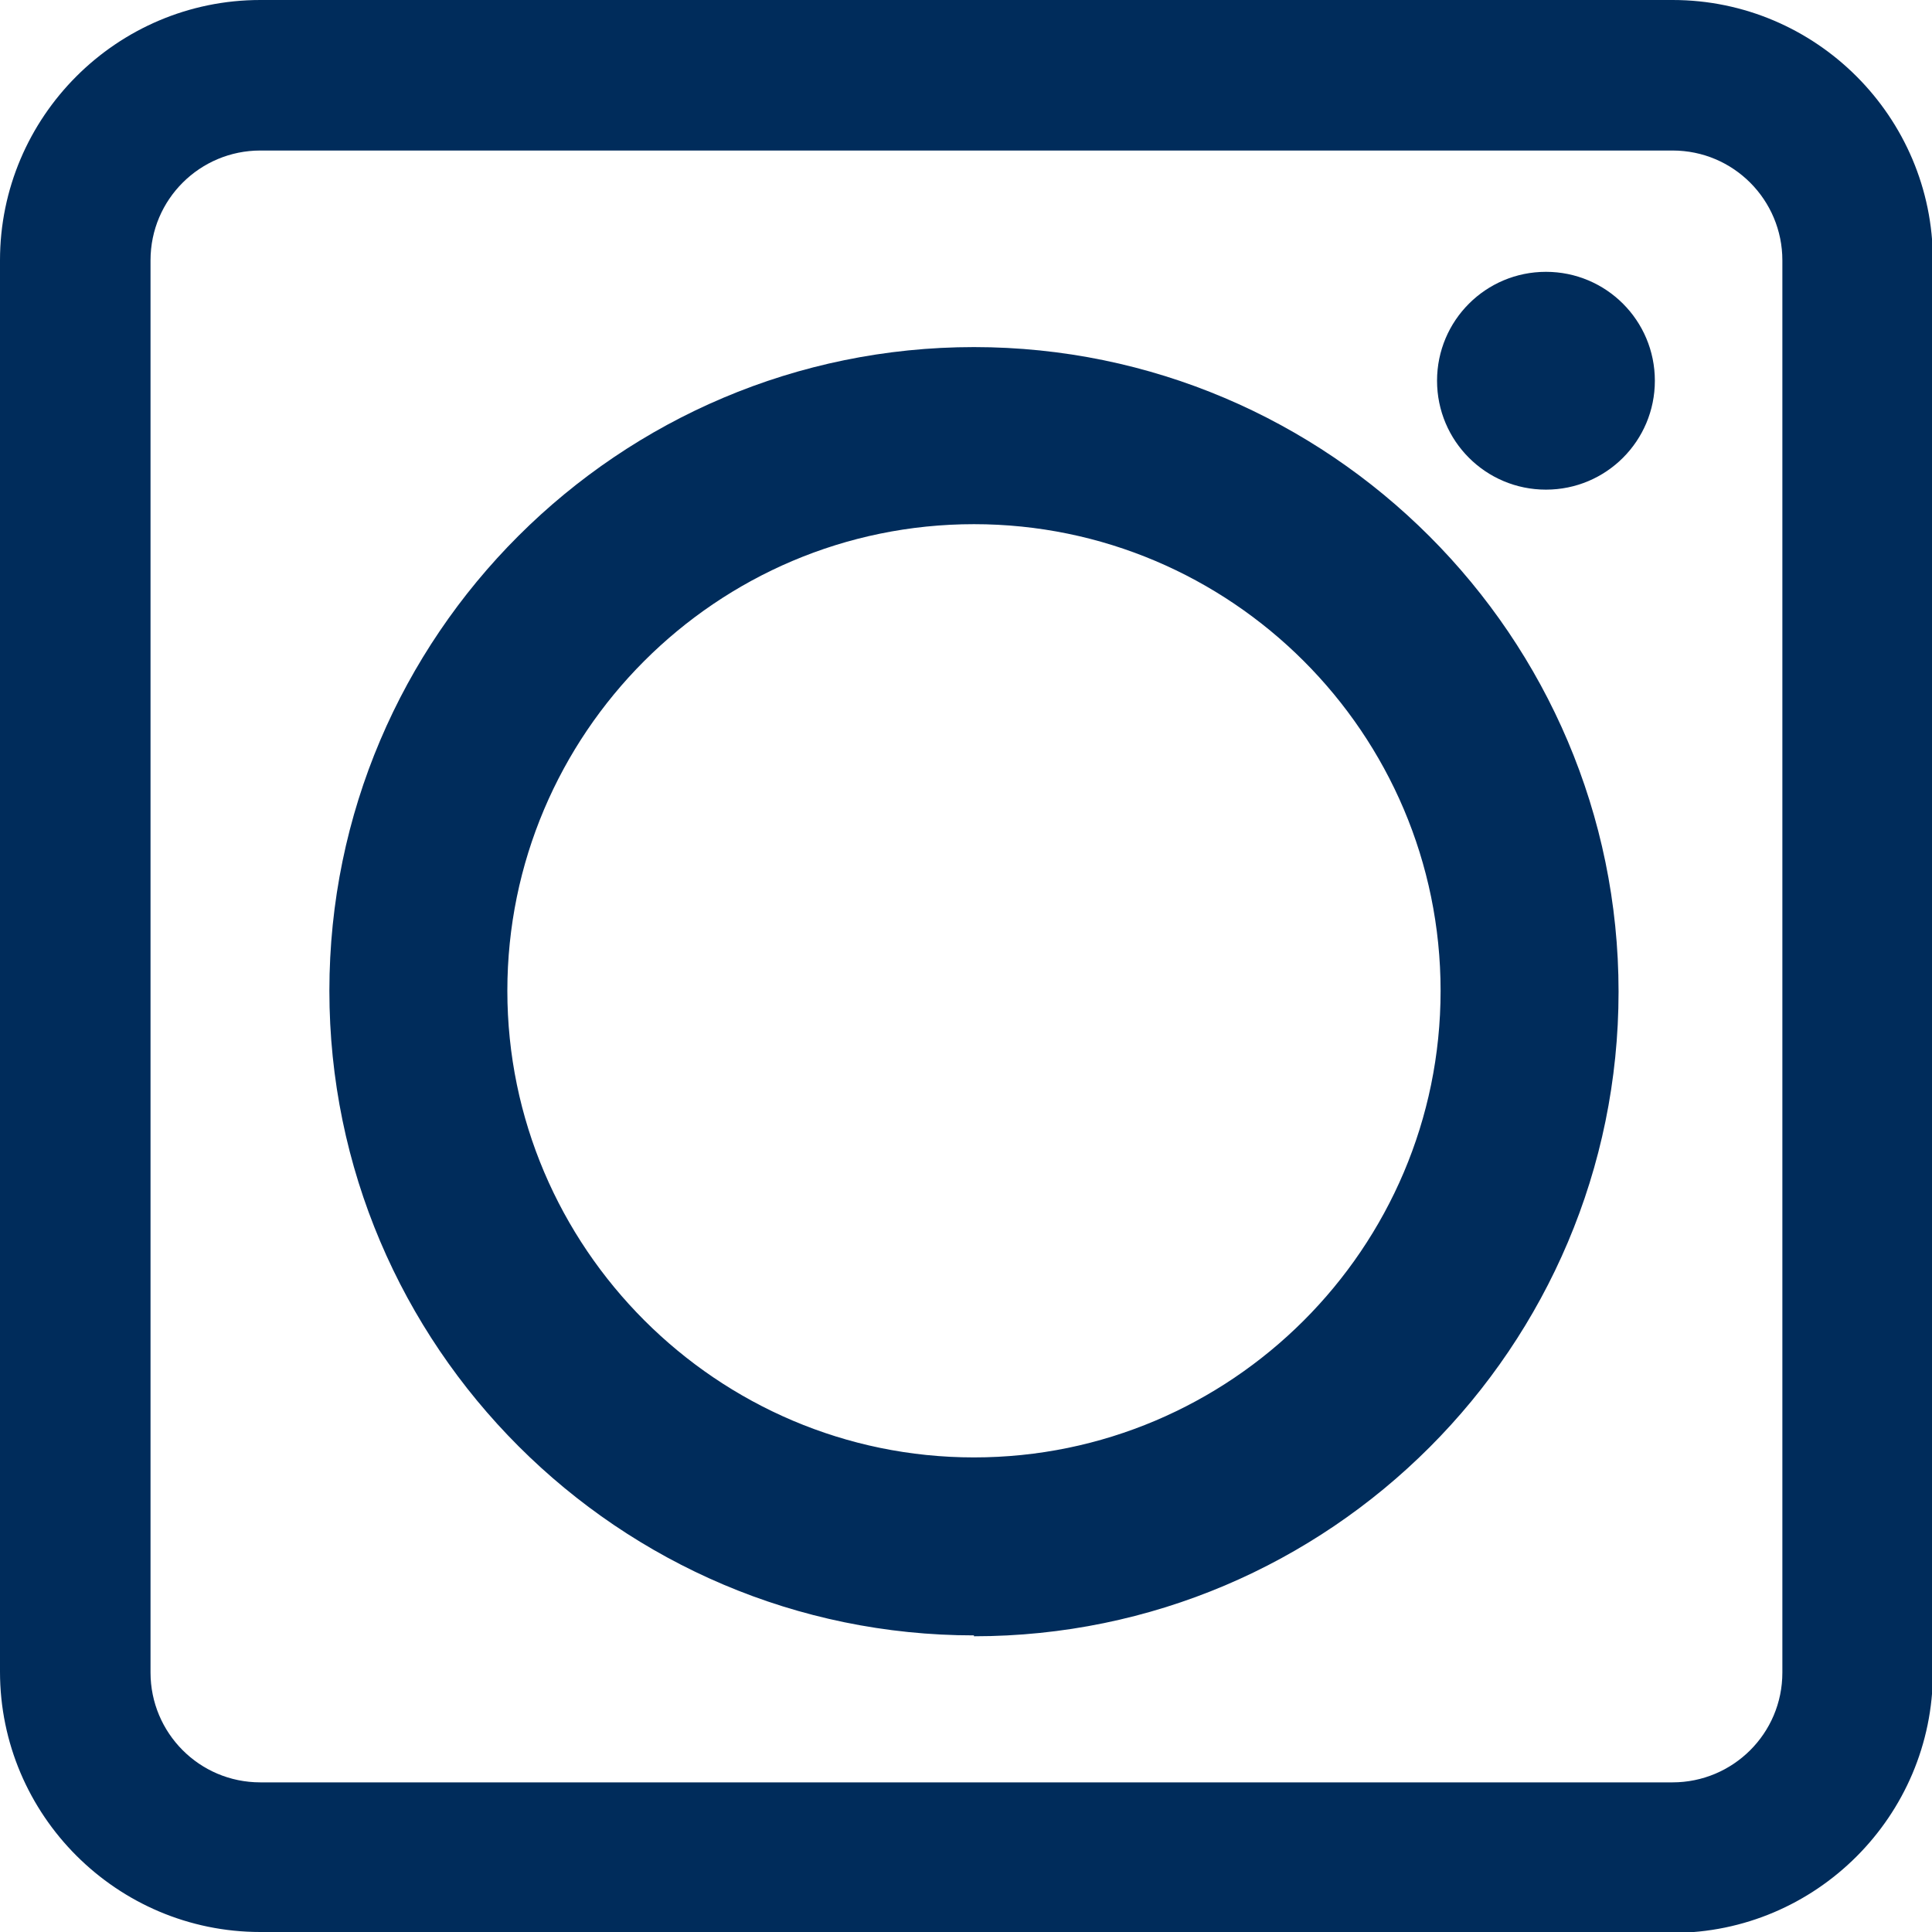 <?xml version="1.0" encoding="UTF-8"?>
<svg id="Layer_2" data-name="Layer 2" xmlns="http://www.w3.org/2000/svg" viewBox="0 0 21.82 21.82">
  <defs>
    <style>
      .cls-1, .cls-2 {
        fill: #002c5b;
      }

      .cls-2 {
        fill-rule: evenodd;
      }
    </style>
  </defs>
  <g id="Layer_1-2" data-name="Layer 1">
    <g>
      <path class="cls-1" d="M18.89,21.82H2.94c-1.62,0-2.94-1.32-2.94-2.94V2.94C0,1.32,1.32,0,2.94,0h15.95c1.62,0,2.94,1.32,2.94,2.94v15.95c0,1.62-1.32,2.94-2.94,2.94ZM2.94,1.7c-.68,0-1.24,.55-1.24,1.24v15.95c0,.68,.55,1.24,1.24,1.24h15.95c.68,0,1.24-.55,1.24-1.24V2.94c0-.68-.55-1.24-1.24-1.24H2.94Z"/>
      <path class="cls-1" d="M11,18.47c-4.01,0-7.28-3.27-7.28-7.28S6.99,3.92,11,3.92s7.28,3.27,7.28,7.28-3.26,7.28-7.28,7.28Zm0-12.55c-2.91,0-5.27,2.37-5.27,5.27s2.37,5.27,5.27,5.27,5.27-2.36,5.27-5.27-2.37-5.27-5.27-5.27Z"/>
      <path class="cls-2" d="M18.69,4.3c0,.68-.55,1.23-1.23,1.23s-1.23-.55-1.23-1.23,.55-1.23,1.23-1.23,1.23,.55,1.23,1.23Z"/>
    </g>
  </g>
</svg>